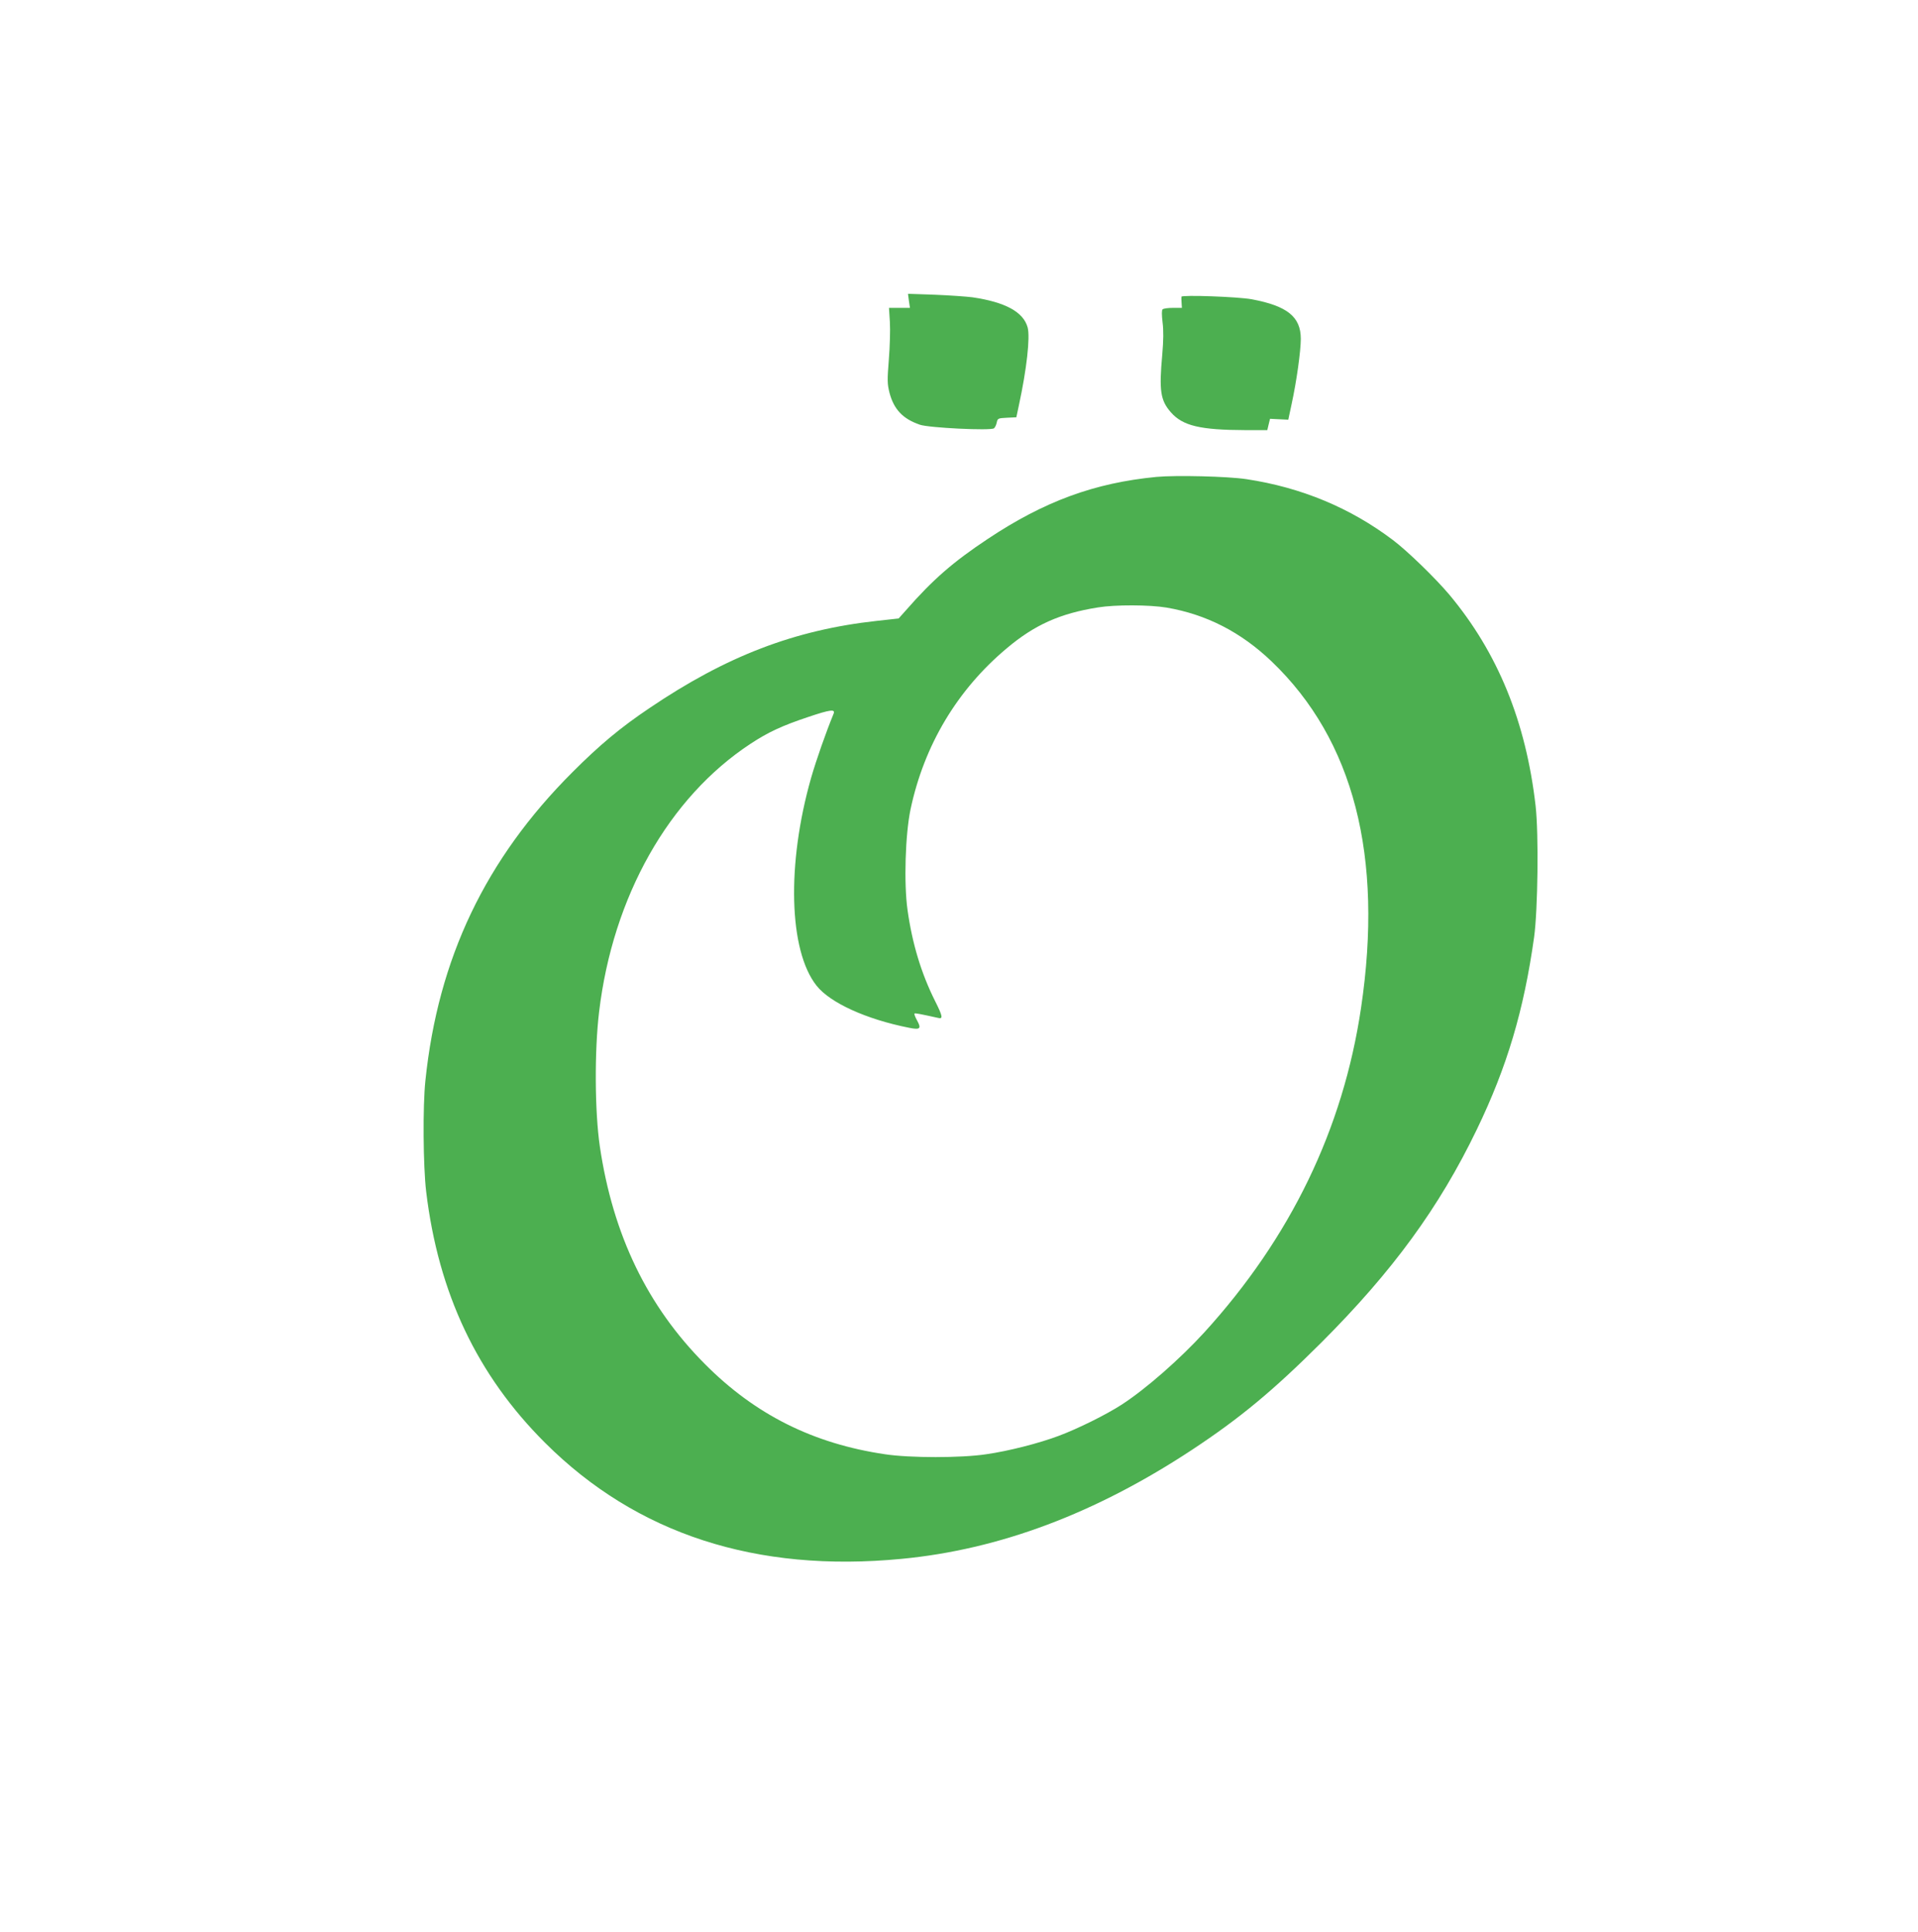 <?xml version="1.0" standalone="no"?>
<!DOCTYPE svg PUBLIC "-//W3C//DTD SVG 20010904//EN"
 "http://www.w3.org/TR/2001/REC-SVG-20010904/DTD/svg10.dtd">
<svg version="1.0" xmlns="http://www.w3.org/2000/svg"
 width="1271pt" height="1280pt" viewBox="0 0 1271 1280"
 preserveAspectRatio="xMidYMid meet">
<g transform="translate(0,1280) scale(0.1,-0.1)"
fill="#4caf50" stroke="none">
<path d="M6023 10807 l7 -47 -70 0 -69 0 6 -94 c3 -52 0 -164 -7 -249 -11
-137 -10 -161 4 -218 29 -111 88 -174 201 -213 58 -21 471 -41 492 -24 6 5 15
22 18 38 6 28 9 29 68 32 l62 3 17 80 c52 240 75 450 58 515 -28 103 -148 168
-365 200 -38 5 -151 13 -249 17 l-179 6 6 -46z"/>
<path d="M7829 10834 c-1 -5 0 -24 1 -41 l2 -33 -59 0 c-33 0 -63 -4 -69 -10
-6 -6 -6 -36 0 -86 7 -54 6 -119 -2 -213 -22 -241 -12 -304 57 -383 79 -90
195 -117 493 -118 l146 0 9 38 9 37 61 -3 60 -3 22 103 c33 151 61 353 61 433
0 146 -90 218 -325 262 -91 17 -464 30 -466 17z"/>
<path d="M7663 9640 c-412 -40 -743 -162 -1116 -410 -232 -154 -365 -270 -542
-472 l-50 -56 -145 -16 c-545 -60 -996 -233 -1505 -577 -195 -131 -332 -246
-510 -424 -578 -577 -892 -1236 -976 -2045 -18 -170 -15 -566 5 -735 81 -674
338 -1217 789 -1666 606 -604 1398 -861 2362 -768 649 62 1285 301 1925 723
318 210 536 391 856 710 473 473 781 895 1030 1411 201 416 312 790 380 1275
25 180 31 686 10 870 -64 559 -251 1016 -572 1400 -91 108 -277 289 -374 362
-282 213 -606 348 -970 403 -125 19 -467 27 -597 15z m68 -866 c263 -45 492
-162 696 -357 543 -520 742 -1290 592 -2297 -119 -801 -467 -1521 -1038 -2148
-162 -177 -385 -373 -546 -478 -103 -67 -293 -161 -419 -208 -130 -49 -333
-101 -481 -122 -165 -25 -505 -25 -670 0 -475 70 -860 262 -1193 597 -382 383
-610 856 -697 1442 -34 232 -36 633 -5 892 91 765 462 1421 1004 1777 117 77
210 120 384 178 143 48 179 53 166 21 -53 -130 -114 -304 -149 -425 -163 -572
-148 -1145 36 -1377 90 -114 330 -223 613 -279 73 -15 83 -6 54 47 -13 23 -21
44 -18 47 4 4 31 -1 158 -29 32 -8 29 12 -22 113 -91 182 -151 380 -182 602
-25 176 -15 502 20 668 90 424 309 791 637 1066 185 156 353 231 604 271 116
19 343 18 456 -1z"/>
</g>
</svg>
